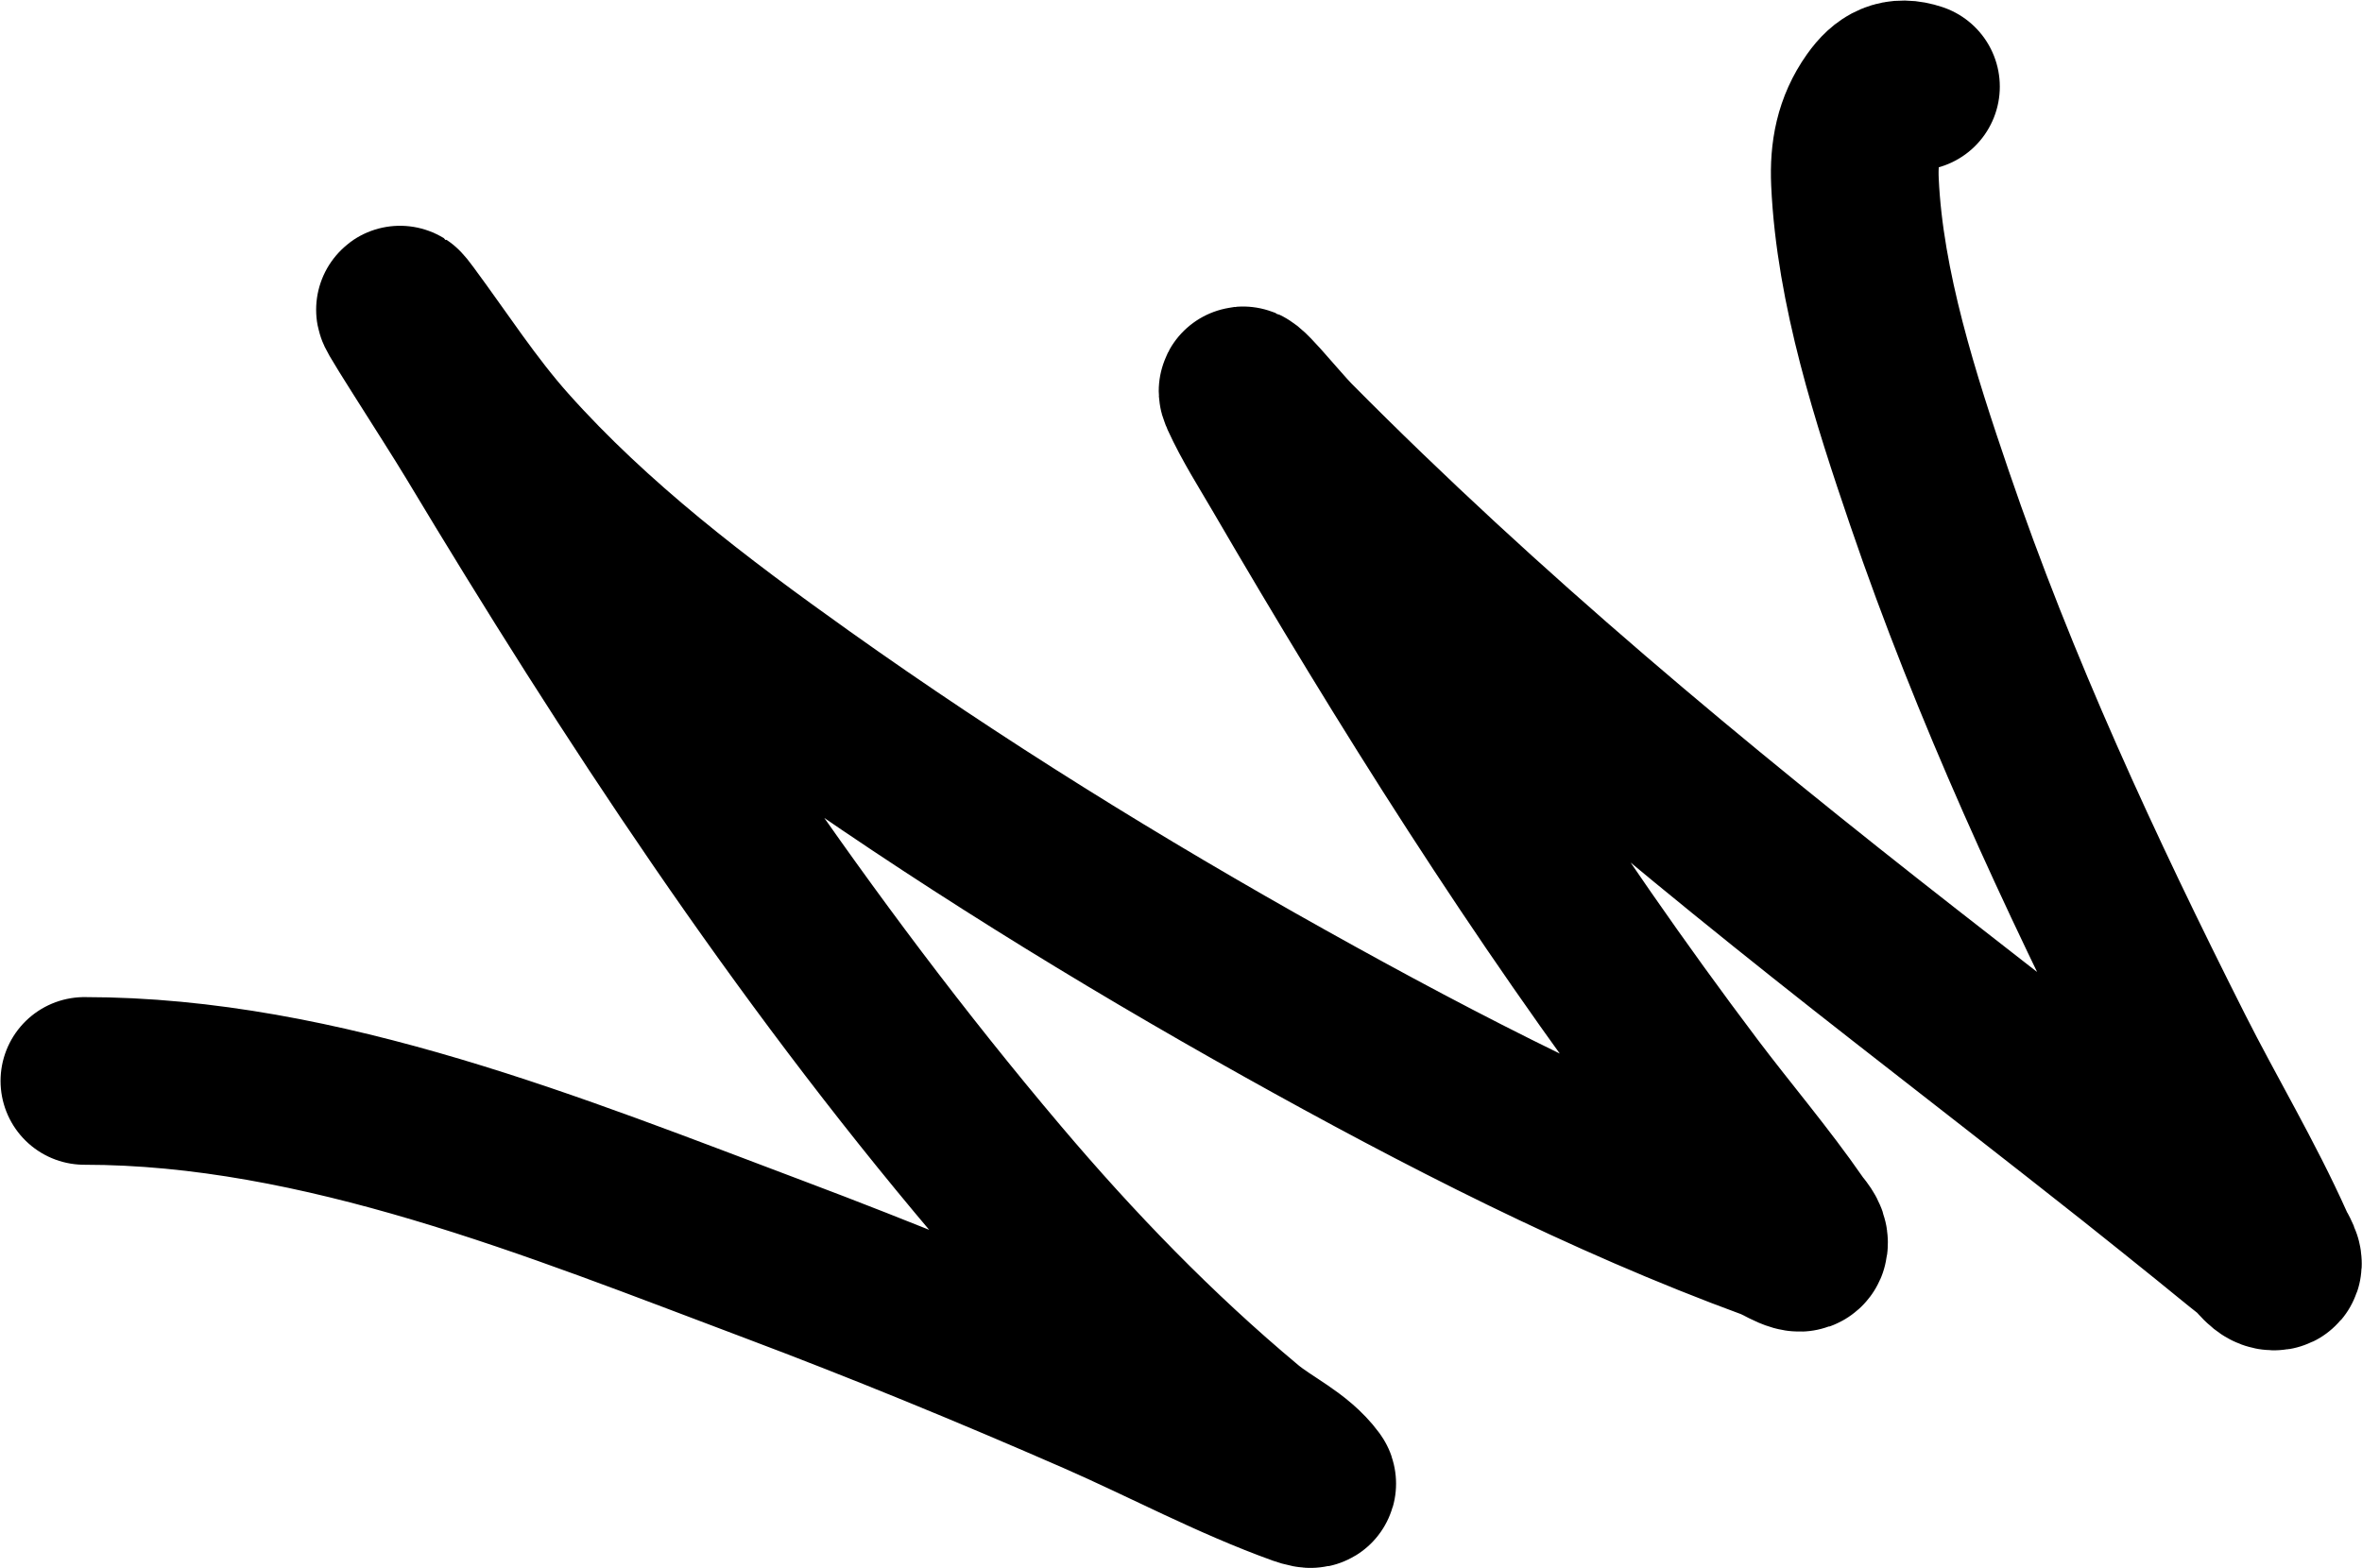 <?xml version="1.0" encoding="UTF-8"?> <svg xmlns="http://www.w3.org/2000/svg" width="2155" height="1431" viewBox="0 0 2155 1431" fill="none"> <path d="M77 986.429C293.16 986.429 507.404 1074.51 706.096 1149.29C805.589 1186.73 903.86 1227.14 1001.26 1269.73C1062.9 1296.68 1123.94 1329.56 1187.38 1352.3C1190.4 1353.38 1198.86 1355.8 1196.96 1353.21C1181.47 1332.09 1155.48 1321.19 1135.38 1304.4C1053.1 1235.67 978.812 1158.81 909.56 1076.98C730.526 865.432 578.426 634.223 436.027 397.022C414.355 360.922 345.272 255.297 370.335 289.131C400.45 329.787 427.747 372.344 461.574 410.252C540.197 498.357 634.938 570.203 730.731 638.35C872.517 739.218 1020.45 830.89 1172.33 915.718C1314.45 995.098 1463.88 1072.14 1617.12 1128.31C1626.37 1131.7 1644.71 1144.93 1645.86 1135.15C1646.59 1128.93 1640.75 1123.64 1637.19 1118.5C1607.73 1075.9 1573.96 1036.44 1542.76 995.096C1406.37 814.314 1286.25 623.152 1172.33 427.587C1159.87 406.195 1145.29 383.339 1134.92 360.526C1126.42 341.829 1164.26 389.272 1178.72 403.865C1353.36 580.2 1542.9 737.545 1738.24 890.171C1801.88 939.893 1883.67 1003.37 1948.09 1054.4C1970.78 1072.37 1993.28 1090.56 2015.84 1108.69C2028.94 1119.22 2041.81 1130.05 2055.07 1140.4C2061.89 1145.72 2067.5 1156.97 2076.06 1155.68C2082.09 1154.77 2074.21 1143.46 2071.72 1137.89C2044.45 1076.88 2009.88 1019.41 1979.8 959.741C1897 795.501 1819.8 628.844 1760.37 454.503C1729.63 364.32 1696.72 262.635 1692.39 165.958C1691.2 139.188 1695.54 115.585 1711.1 93.651C1721.61 78.838 1732.06 73.722 1748.05 79.053" stroke="black" stroke-width="153" stroke-linecap="round"></path> </svg> 